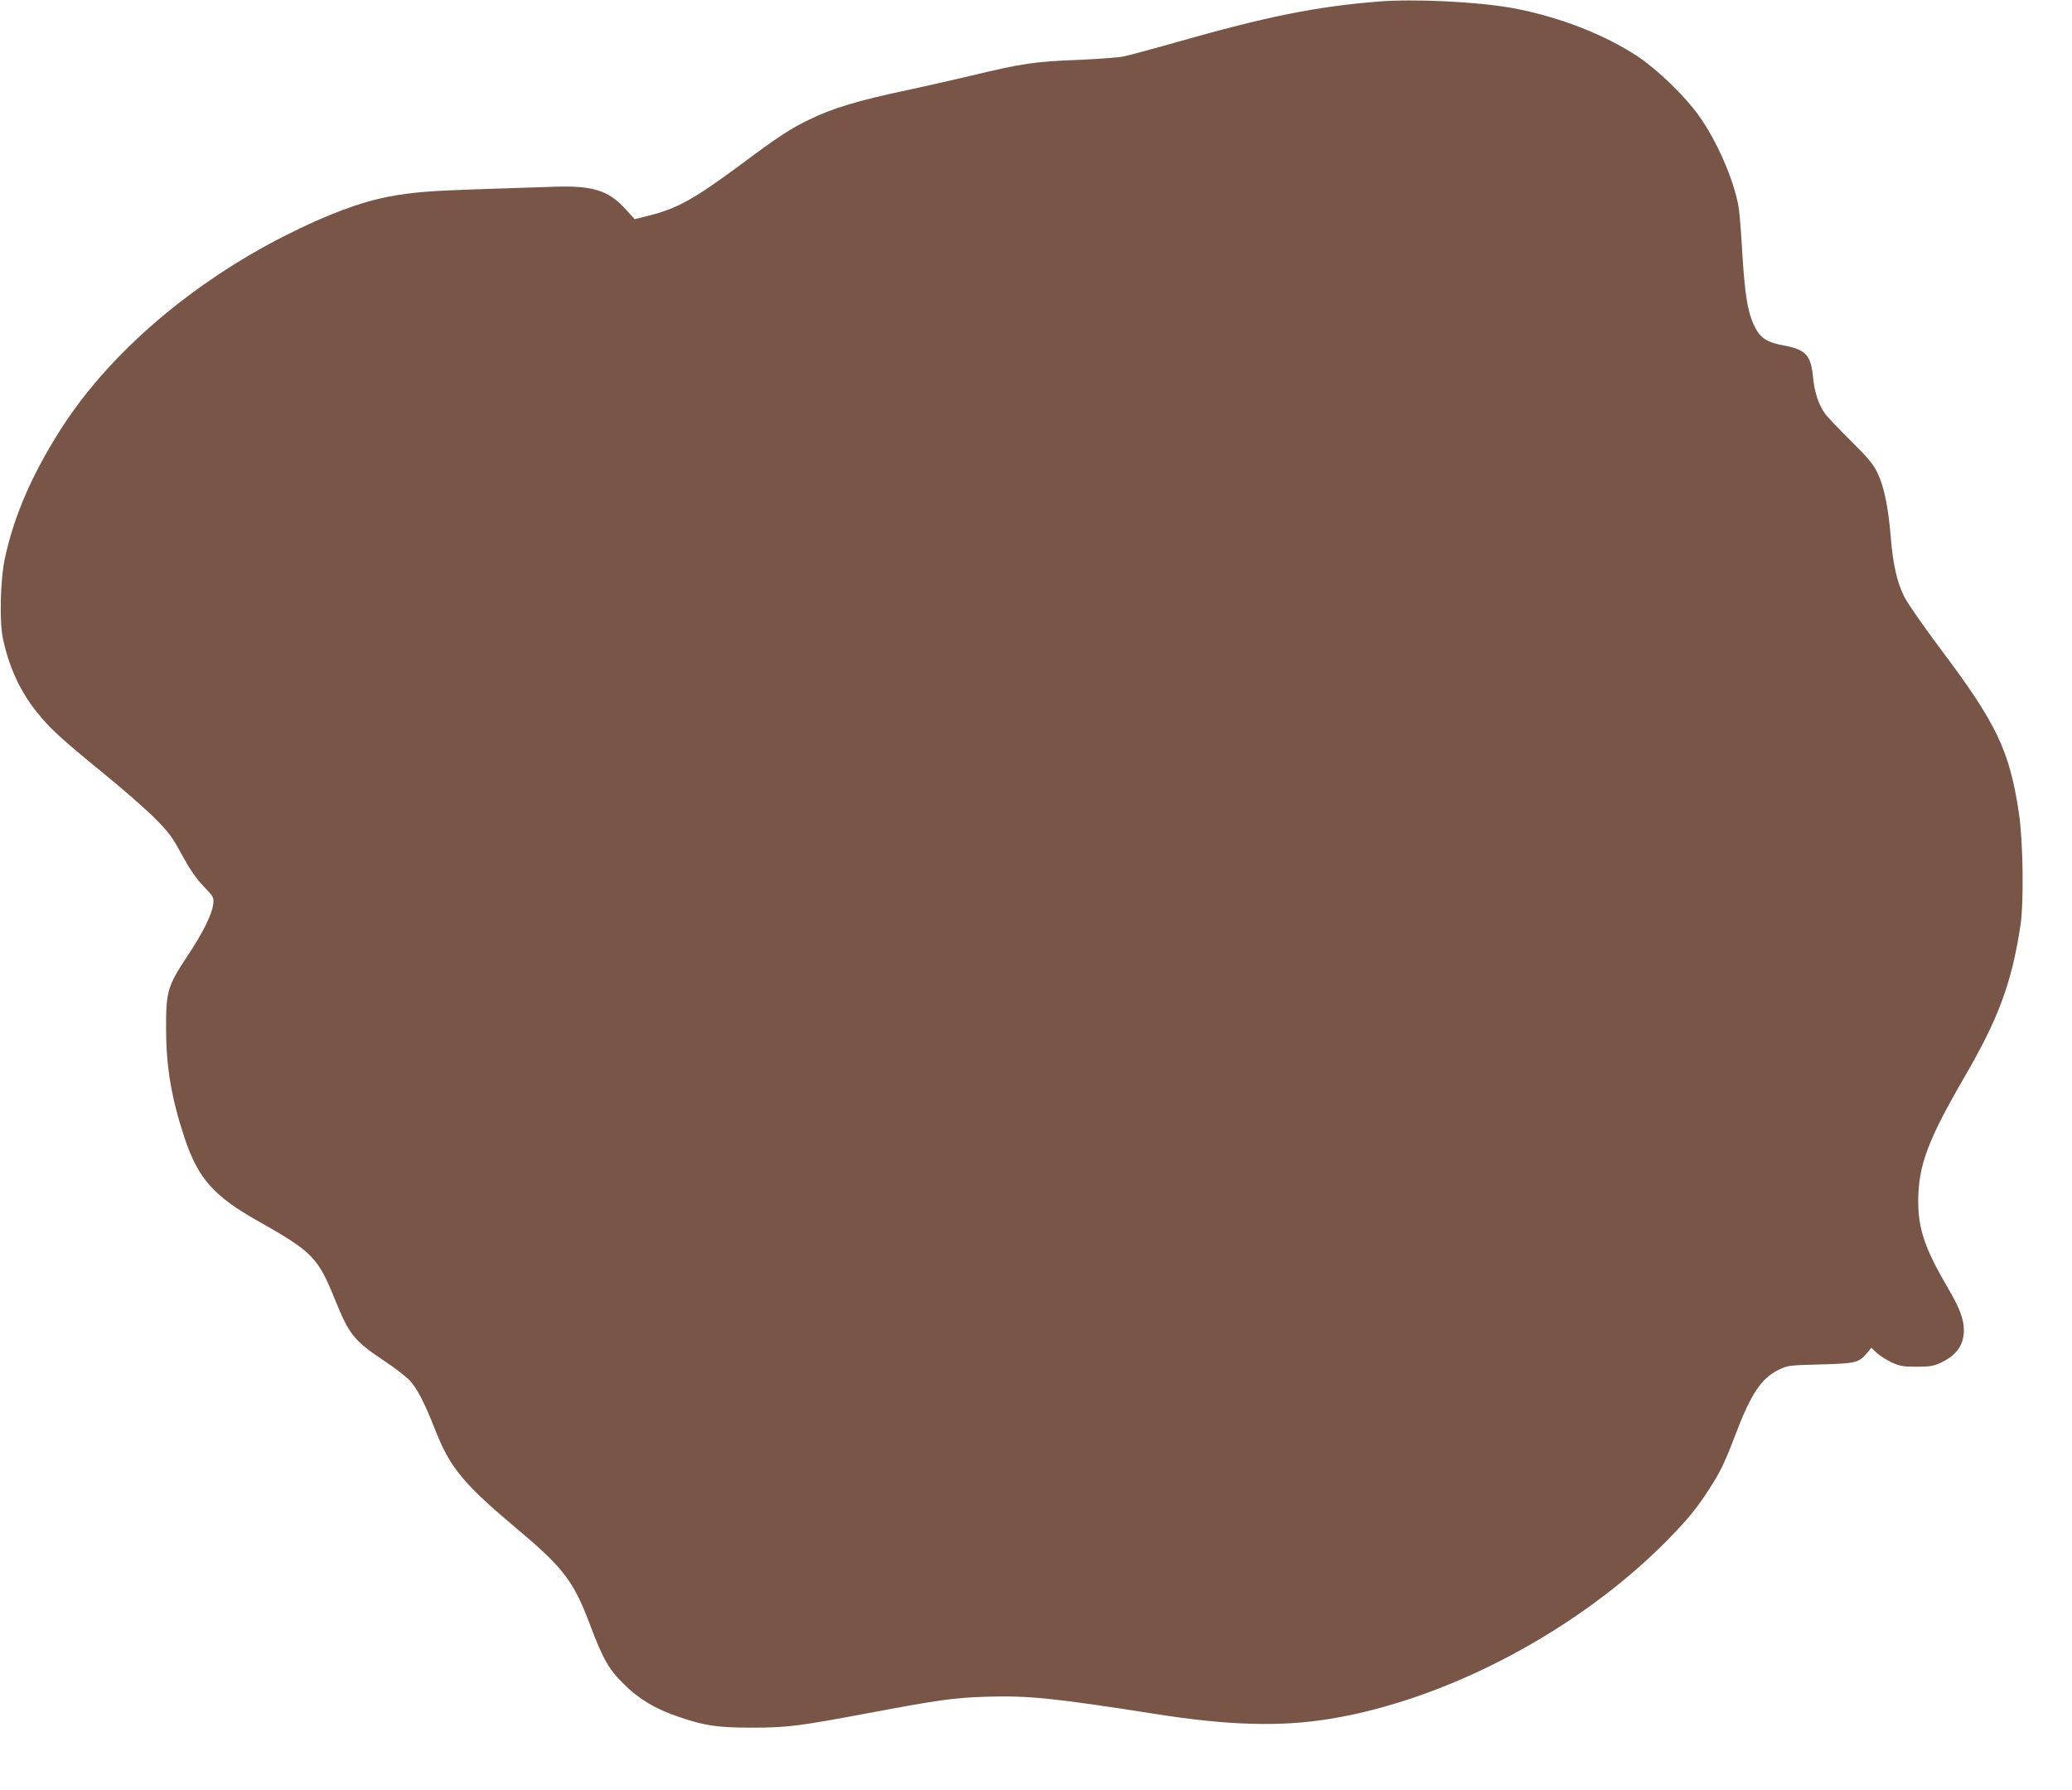 <?xml version="1.0" standalone="no"?>
<!DOCTYPE svg PUBLIC "-//W3C//DTD SVG 20010904//EN"
 "http://www.w3.org/TR/2001/REC-SVG-20010904/DTD/svg10.dtd">
<svg version="1.0" xmlns="http://www.w3.org/2000/svg"
 width="1280pt" height="1106pt" viewBox="0 0 1280 1106"
 preserveAspectRatio="xMidYMid meet">
<g transform="translate(0,1106) scale(0.1,-0.1)"
fill="#795548" stroke="none">
<path d="M8510 11050 c-382 -31 -684 -92 -1240 -250 -151 -43 -300 -83 -330
-89 -30 -6 -156 -16 -280 -21 -265 -10 -347 -22 -654 -96 -127 -30 -304 -70
-393 -89 -317 -67 -469 -113 -618 -186 -112 -54 -191 -106 -411 -270 -295
-219 -398 -276 -571 -320 l-92 -23 -57 62 c-105 117 -205 147 -449 138 -88 -3
-293 -10 -455 -15 -303 -10 -417 -19 -559 -46 -177 -34 -382 -111 -636 -239
-569 -288 -1063 -707 -1362 -1156 -193 -292 -316 -569 -374 -845 -27 -129 -33
-387 -11 -490 38 -178 107 -327 209 -454 81 -102 149 -164 410 -377 120 -97
263 -223 318 -278 88 -88 109 -117 168 -226 49 -90 86 -144 133 -194 64 -67
66 -70 61 -112 -6 -60 -63 -175 -151 -308 -133 -201 -141 -227 -140 -471 1
-232 34 -424 115 -668 84 -250 180 -358 458 -514 332 -188 365 -221 471 -484
87 -215 118 -253 301 -375 70 -46 144 -104 164 -127 46 -53 88 -136 154 -302
91 -234 176 -335 511 -616 281 -236 345 -320 446 -590 78 -207 115 -273 208
-364 95 -94 194 -153 335 -201 162 -56 243 -68 456 -68 219 0 294 10 720 90
431 81 531 95 725 101 264 8 420 -8 1045 -106 454 -72 778 -81 1085 -30 725
119 1536 550 2082 1105 125 128 176 190 251 305 74 114 100 167 169 348 94
248 159 346 266 398 55 27 63 28 257 33 220 6 238 10 289 71 l27 32 32 -31
c18 -17 59 -43 92 -59 52 -24 72 -27 155 -27 81 0 103 3 150 25 98 46 143 110
142 204 0 64 -27 136 -97 255 -143 243 -185 366 -185 539 1 220 58 375 287
769 212 365 291 582 345 937 21 144 16 517 -10 692 -58 386 -137 553 -489
1020 -101 135 -199 276 -218 314 -46 91 -71 201 -85 374 -15 184 -41 308 -81
392 -27 56 -56 91 -164 198 -73 72 -144 147 -159 167 -41 56 -67 133 -76 230
-13 134 -45 168 -182 194 -98 18 -139 43 -172 104 -50 93 -68 203 -86 520 -6
102 -15 210 -21 240 -32 169 -134 402 -246 558 -84 118 -254 282 -374 362
-208 138 -490 247 -774 300 -213 39 -609 59 -835 40z"/>
</g>
</svg>
